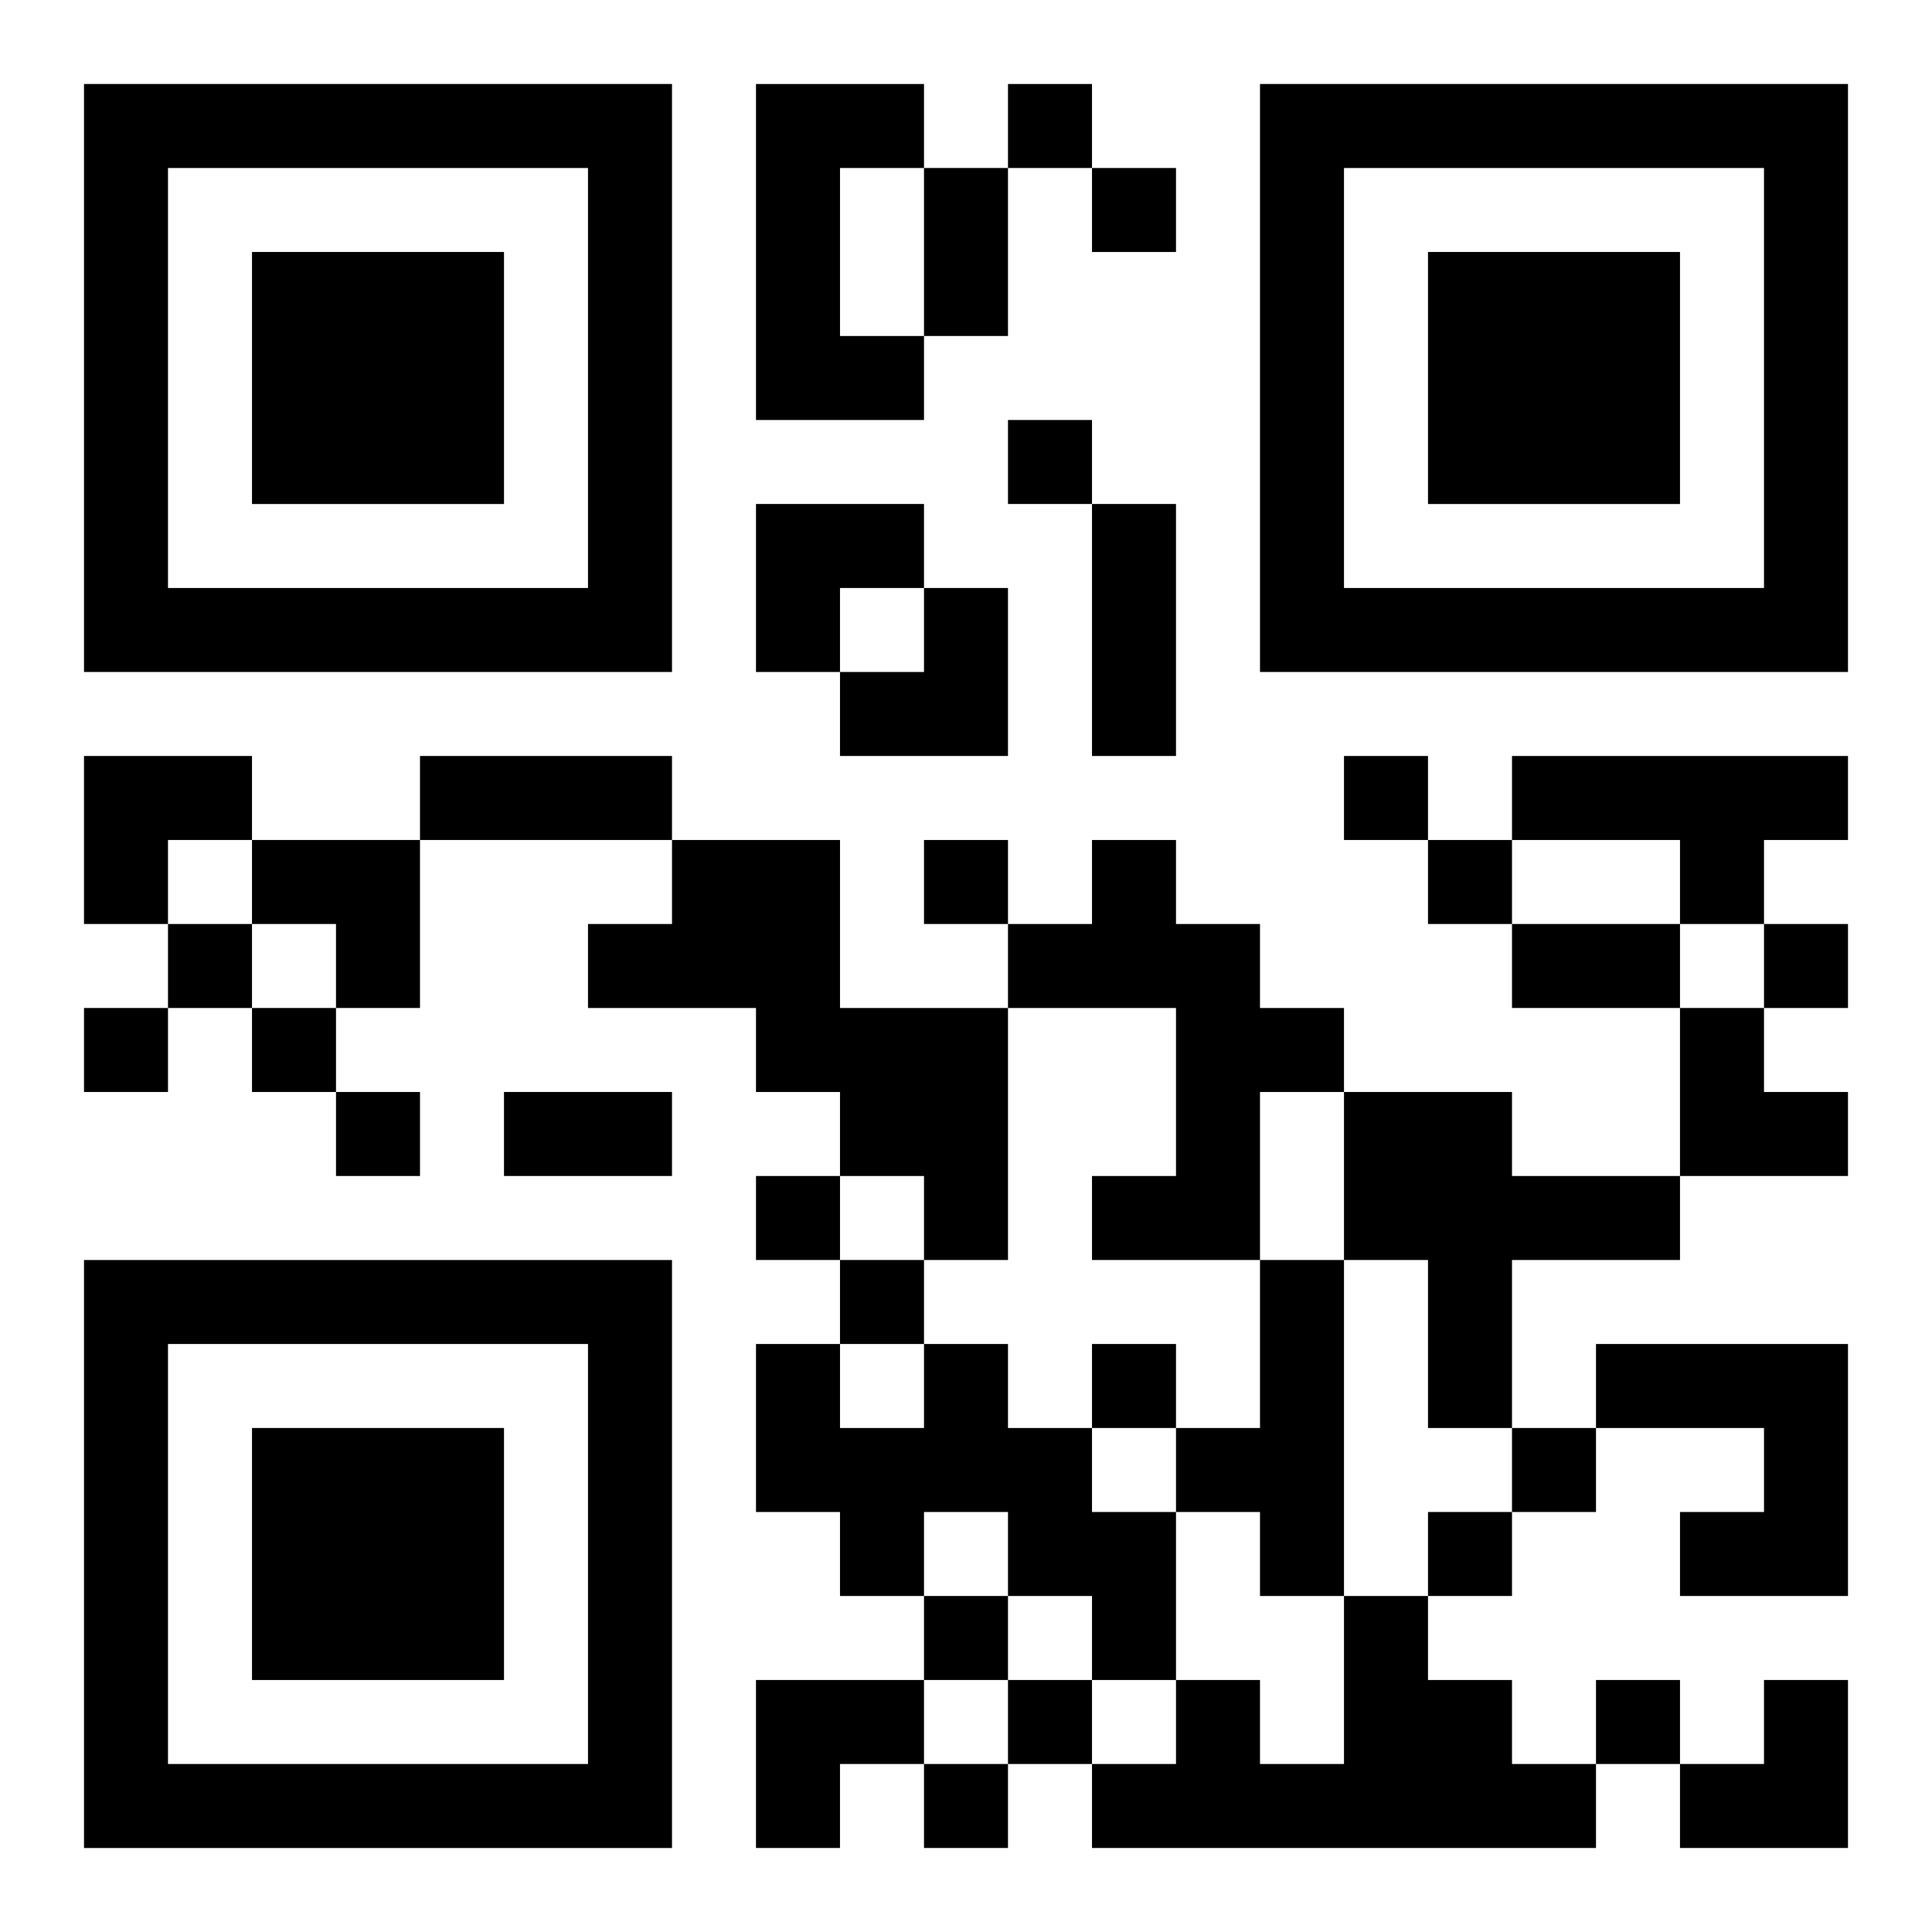 <?xml version="1.0" encoding="UTF-8"?>
<svg width="250" height="250" baseProfile="full" version="1.1" viewBox="-1 -1 23 23" xmlns="http://www.w3.org/2000/svg" xmlns:xlink="http://www.w3.org/1999/xlink"><symbol id="a"><path d="m0 7v7h7v-7h-7zm1 1h5v5h-5v-5zm1 1v3h3v-3h-3z"/></symbol><use y="-7" xlink:href="#a"/><use y="7" xlink:href="#a"/><use x="14" y="-7" xlink:href="#a"/><path d="m8 0h2v1h-1v2h1v1h-2v-4m9 8h4v1h-1v1h-1v-1h-2v-1m-10 1h2v2h2v3h-1v-1h-1v-1h-1v-1h-2v-1h1v-1m5 0h1v1h1v1h1v1h-1v2h-2v-1h1v-2h-2v-1h1v-1m3 3h2v1h2v1h-2v2h-1v-2h-1v-2m-1 2h1v4h-1v-1h-1v-1h1v-2m-4 1h1v1h1v1h1v2h-1v-1h-1v-1h-1v1h-1v-1h-1v-2h1v1h1v-1m8 0h3v3h-2v-1h1v-1h-2v-1m-3 3h1v1h1v1h1v1h-6v-1h1v-1h1v1h1v-2m-4-18v1h1v-1h-1m1 1v1h1v-1h-1m-1 3v1h1v-1h-1m4 4v1h1v-1h-1m-5 1v1h1v-1h-1m6 0v1h1v-1h-1m-15 1v1h1v-1h-1m19 0v1h1v-1h-1m-20 1v1h1v-1h-1m2 0v1h1v-1h-1m1 1v1h1v-1h-1m5 1v1h1v-1h-1m1 1v1h1v-1h-1m3 1v1h1v-1h-1m5 1v1h1v-1h-1m-1 1v1h1v-1h-1m-6 1v1h1v-1h-1m1 1v1h1v-1h-1m7 0v1h1v-1h-1m-8 1v1h1v-1h-1m0-19h1v2h-1v-2m2 4h1v3h-1v-3m-8 3h3v1h-3v-1m13 2h2v1h-2v-1m-12 2h2v1h-2v-1m3-7h2v1h-1v1h-1zm1 1m1 0h1v2h-2v-1h1zm-10 2h2v1h-1v1h-1zm2 1h2v2h-1v-1h-1zm17 2h1v1h1v1h-2zm-11 8h2v1h-1v1h-1zm11 0m1 0h1v2h-2v-1h1z"/></svg>
